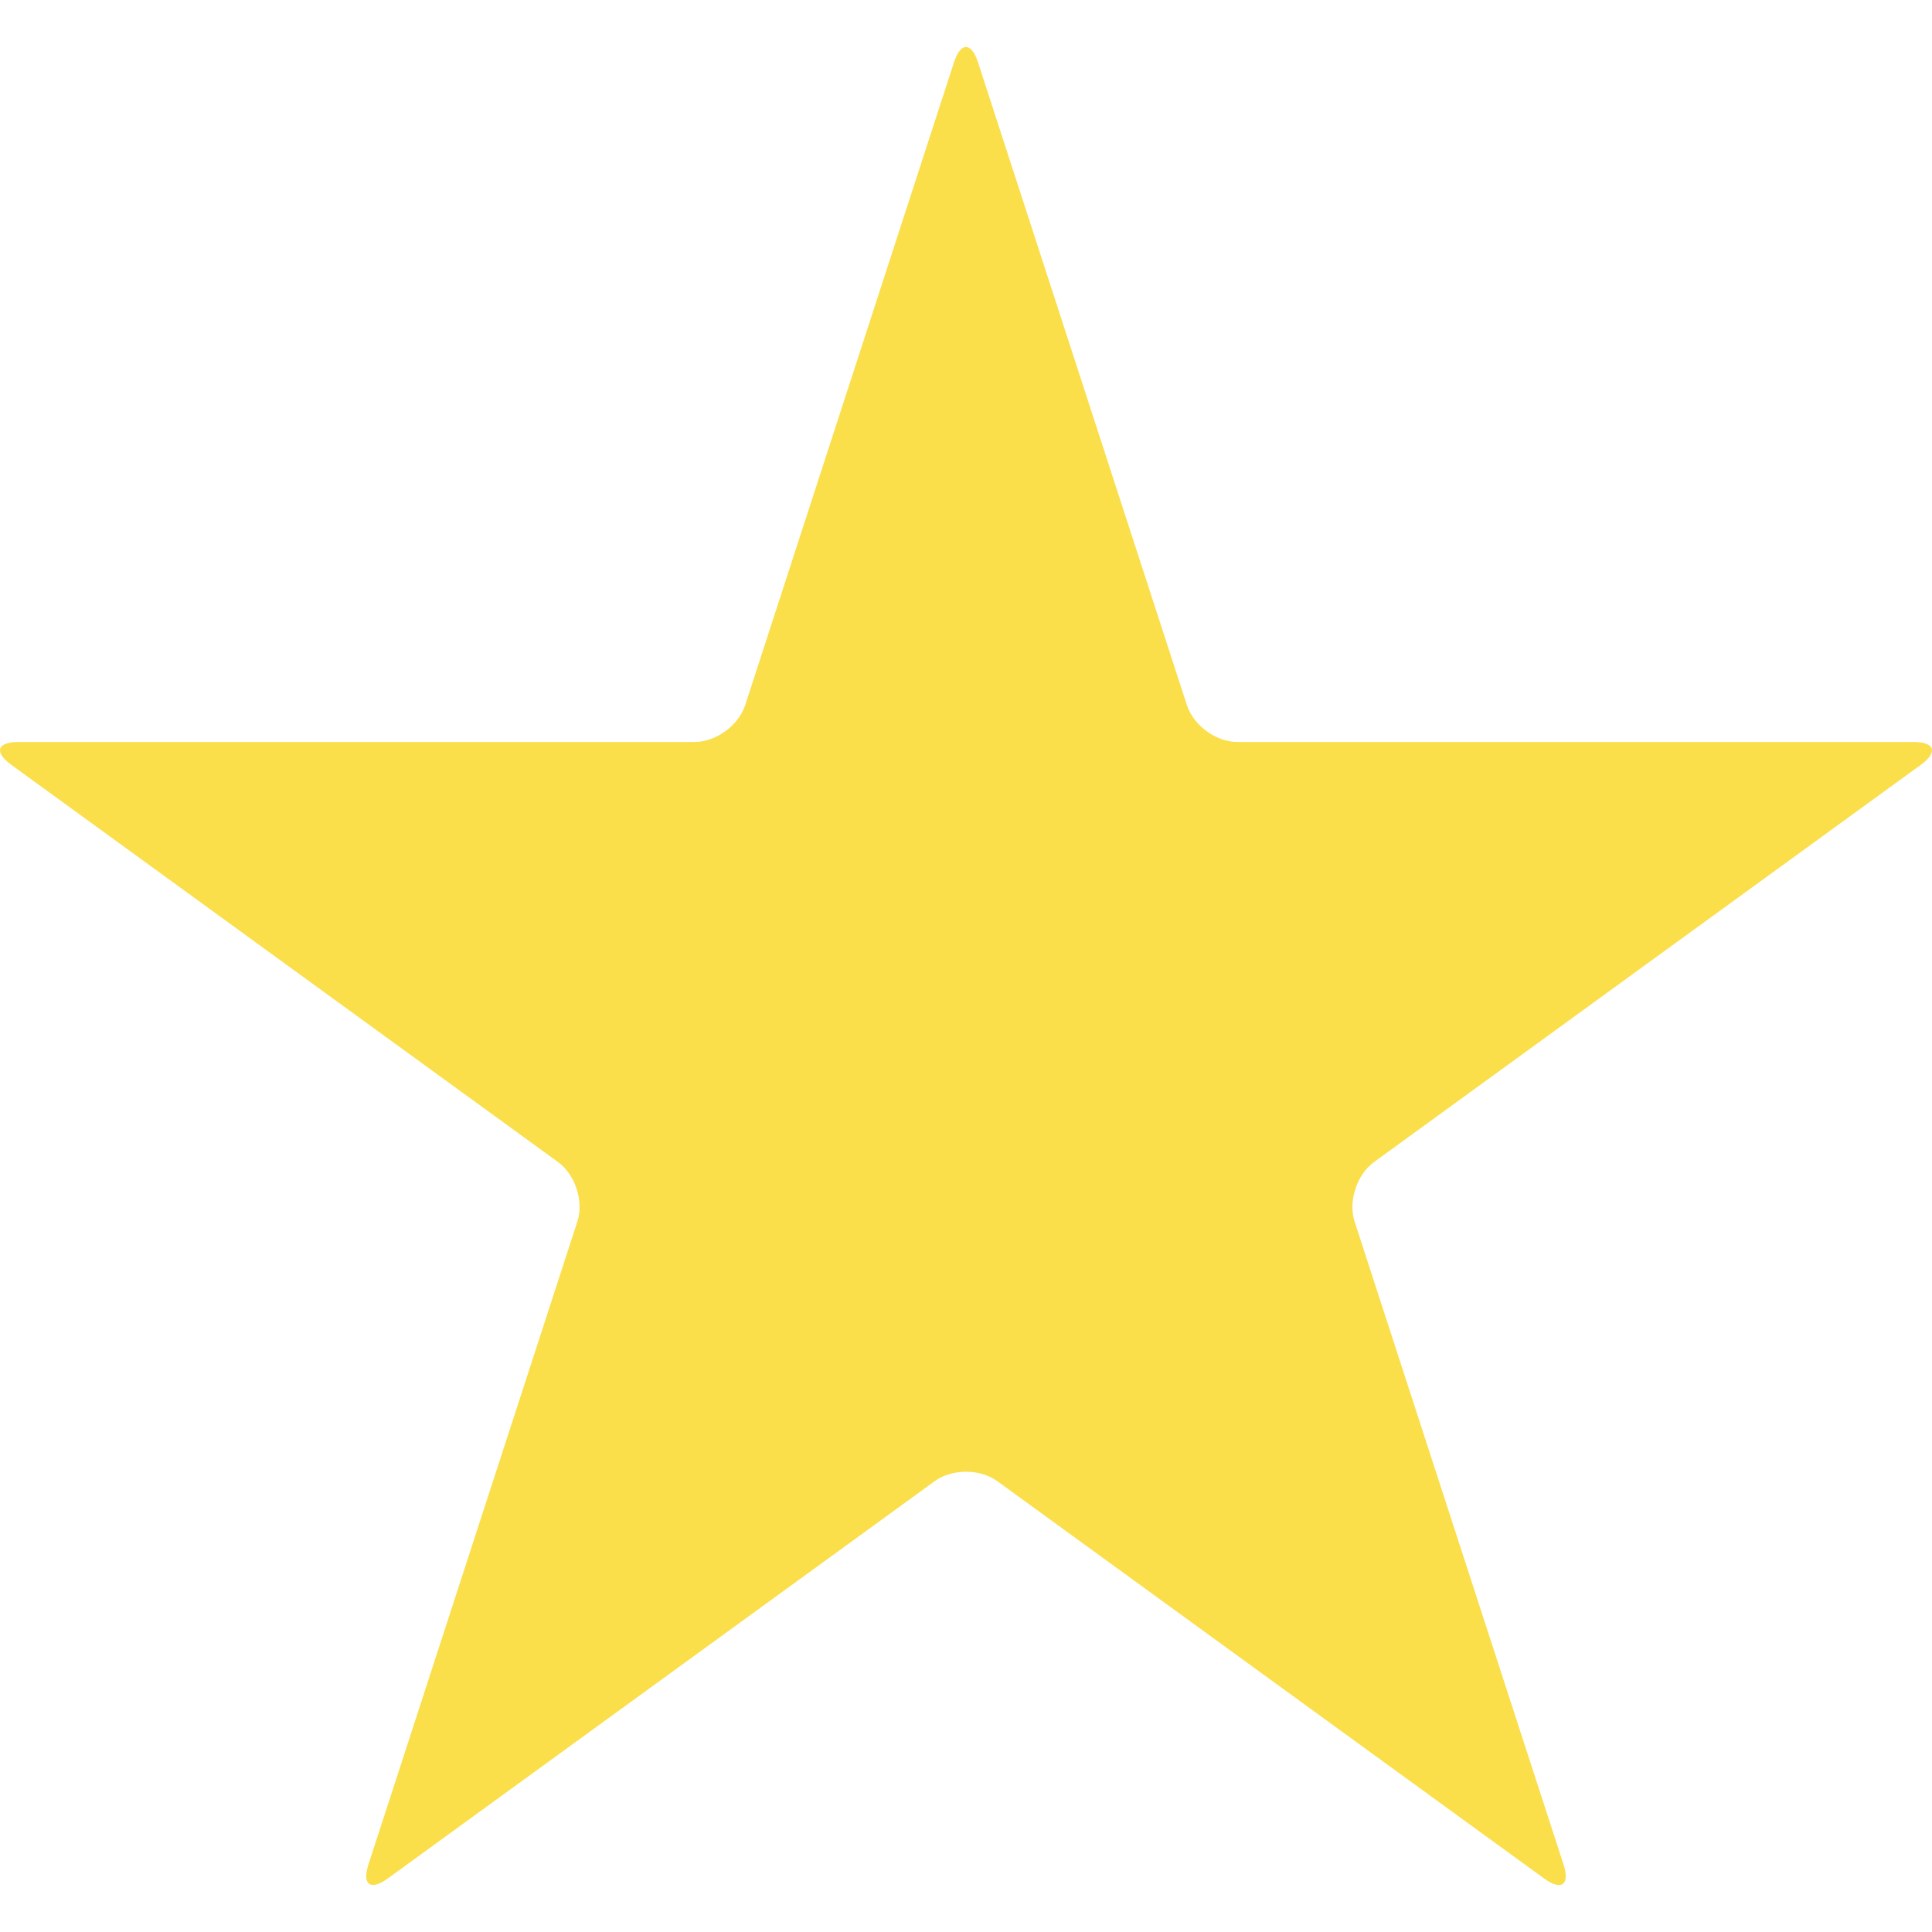 <svg width="20" height="20" viewBox="0 0 20 20" fill="none" xmlns="http://www.w3.org/2000/svg">
<path d="M12.81 7.681C12.589 7.681 12.355 7.51 12.287 7.3L10.124 0.644C10.055 0.434 9.945 0.434 9.876 0.644L7.714 7.3C7.645 7.51 7.411 7.681 7.19 7.681H0.191C-0.03 7.681 -0.064 7.786 0.115 7.916L5.776 12.029C5.955 12.159 6.045 12.435 5.977 12.645L3.814 19.301C3.746 19.511 3.835 19.576 4.014 19.446L9.676 15.333C9.855 15.203 10.145 15.203 10.324 15.333L15.986 19.447C16.165 19.577 16.254 19.512 16.186 19.302L14.023 12.646C13.955 12.436 14.045 12.16 14.223 12.03L19.885 7.917C20.064 7.786 20.03 7.681 19.809 7.681H12.81V7.681Z" fill="#FADF4B"/>
</svg>
